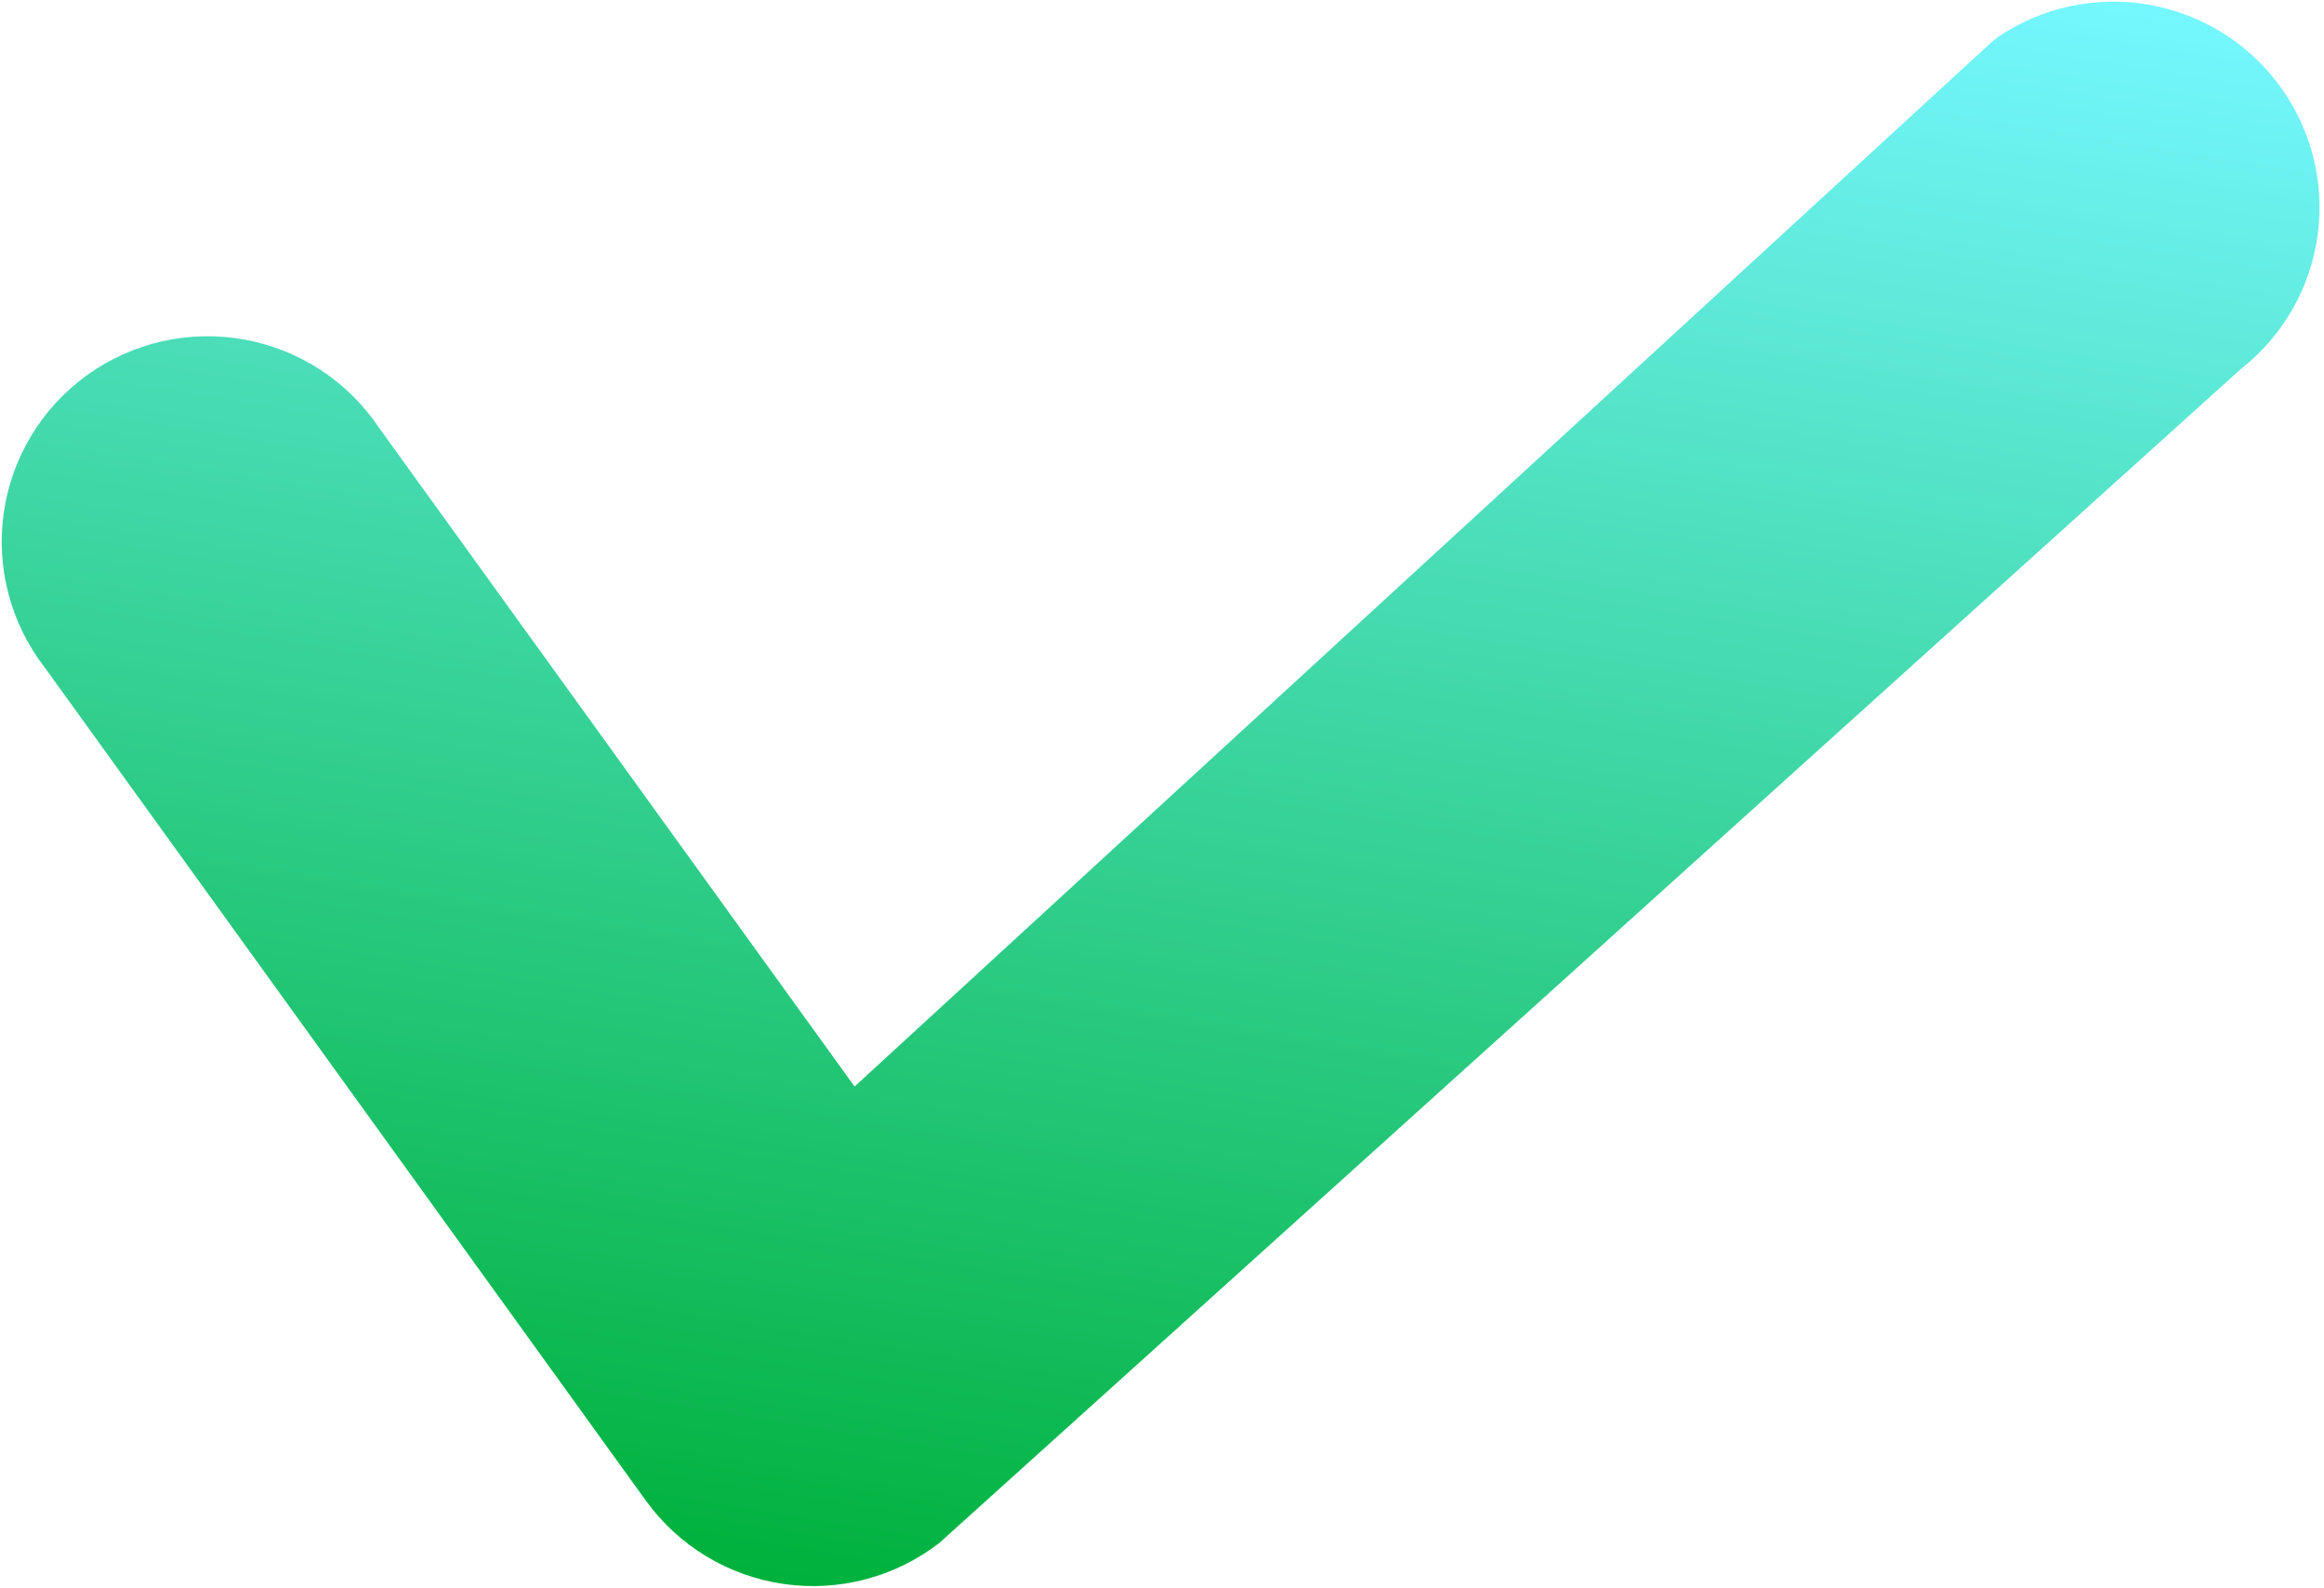 <svg width="382" height="261" viewBox="0 0 382 261" fill="none" xmlns="http://www.w3.org/2000/svg">
<path d="M328.29 6.154C335.539 1.212 344.43 -0.725 353.087 0.752C361.744 2.229 369.49 7.003 374.69 14.069C379.891 21.134 382.139 29.937 380.96 38.62C379.781 47.303 375.268 55.188 368.373 60.61L154.425 253.556C150.833 256.344 146.713 258.381 142.313 259.543C137.912 260.706 133.321 260.971 128.815 260.322C124.308 259.674 119.978 258.125 116.084 255.769C112.19 253.412 108.811 250.297 106.15 246.609L7.387 109.744C4.6 106.156 2.566 102.045 1.405 97.657C0.244 93.268 -0.019 88.692 0.631 84.201C1.281 79.71 2.831 75.396 5.188 71.517C7.545 67.638 10.662 64.273 14.351 61.623C18.041 58.973 22.228 57.092 26.663 56.092C31.098 55.092 35.69 54.994 40.165 55.804C44.64 56.614 48.906 58.314 52.71 60.805C56.513 63.295 59.775 66.524 62.301 70.299L140.468 178.567L327.284 6.994C327.618 6.697 327.969 6.419 328.334 6.161L328.29 6.154Z" fill="url(#paint0_linear_2422_21941)"/>
<defs>
<linearGradient id="paint0_linear_2422_21941" x1="204.612" y1="-23.424" x2="157.646" y2="265.022" gradientUnits="userSpaceOnUse">
<stop stop-color="#75F7FF"/>
<stop offset="1" stop-color="#00B13C"/>
</linearGradient>
</defs>
</svg>
